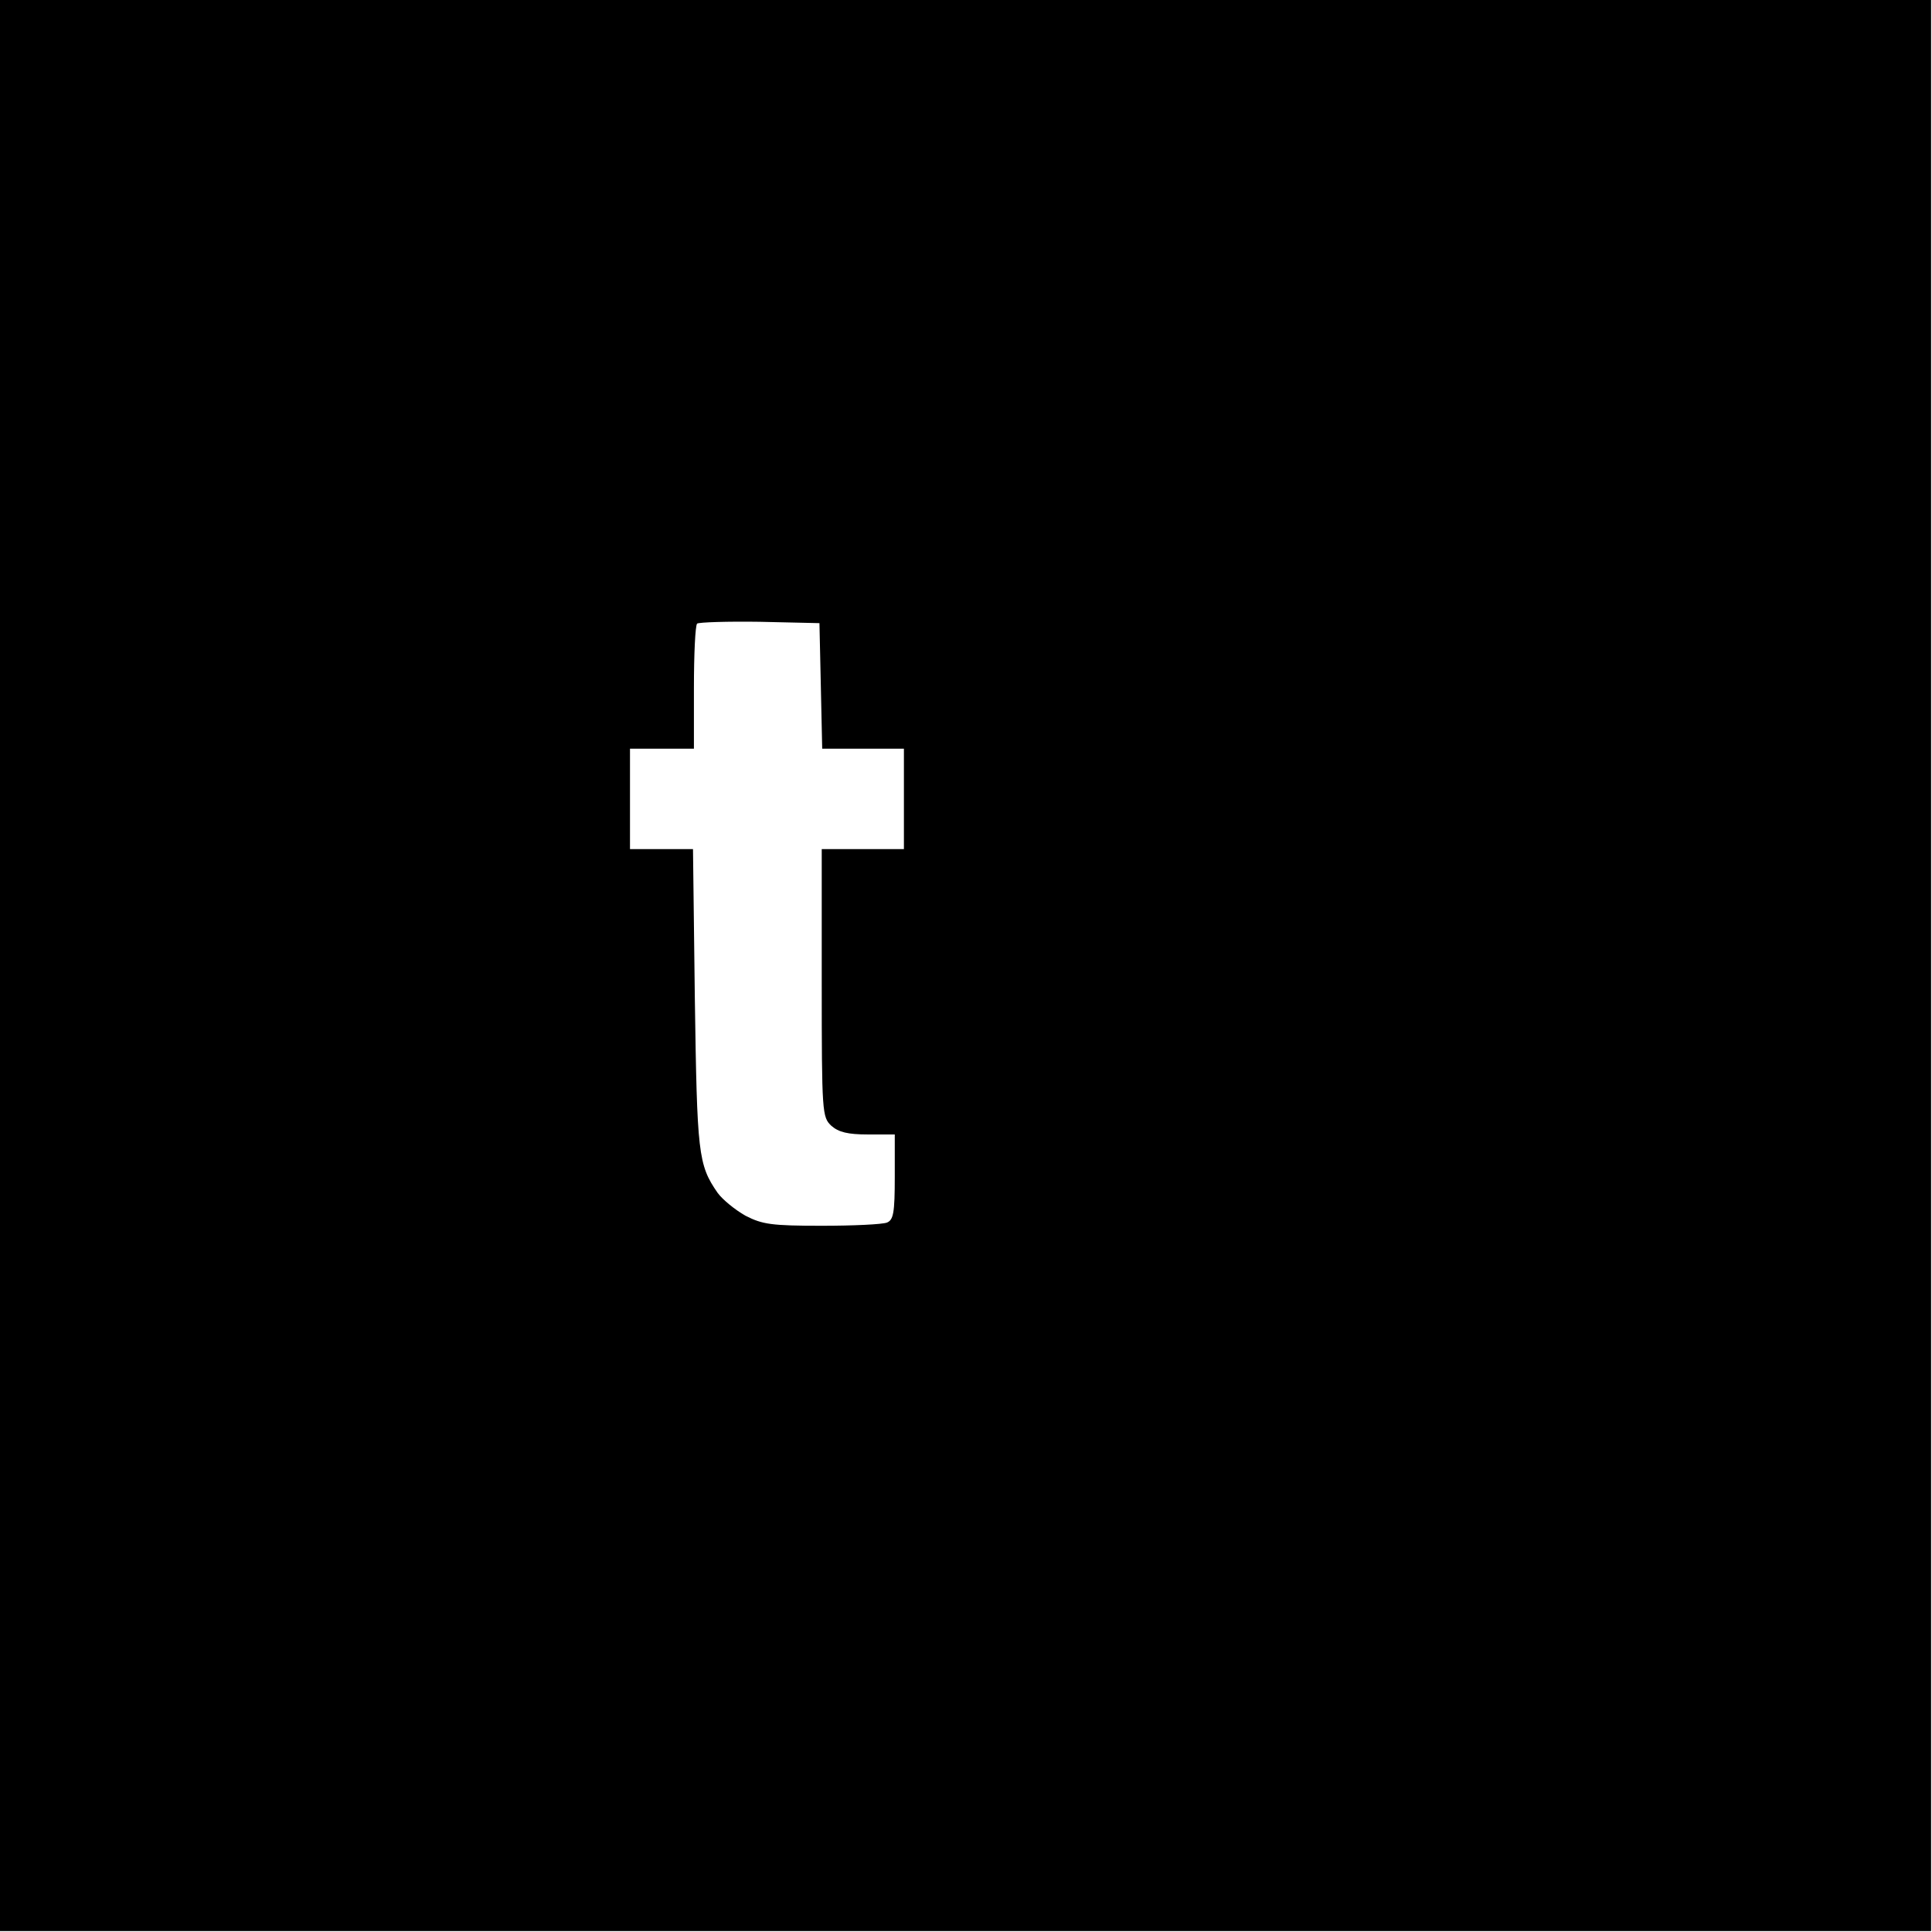 <?xml version="1.0" encoding="UTF-8"?>
<svg xmlns="http://www.w3.org/2000/svg" xmlns:xlink="http://www.w3.org/1999/xlink" width="423px" height="423px" viewBox="0 0 423 423" version="1.1">
<g id="surface1">
<path style=" stroke:none;fill-rule:nonzero;fill:rgb(0%,0%,0%);fill-opacity:1;" d="M 0 211.398 L 0 422.801 L 422.801 422.801 L 422.801 0 L 0 0 Z M 179.715 150.129 L 180.016 163.922 L 197.906 163.922 L 197.906 185.91 L 179.914 185.91 L 179.914 215.199 C 179.914 243.785 180.016 244.586 182.016 246.484 C 183.613 247.883 185.613 248.383 190.012 248.383 L 195.906 248.383 L 195.906 257.68 C 195.906 265.574 195.609 267.074 194.207 267.672 C 193.207 268.074 186.812 268.375 179.914 268.375 C 168.922 268.375 166.922 268.074 163.223 266.176 C 160.926 264.875 158.227 262.676 157.125 261.176 C 152.828 254.98 152.629 252.582 152.129 218.598 L 151.727 185.91 L 137.934 185.91 L 137.934 163.922 L 151.93 163.922 L 151.93 150.629 C 151.93 143.23 152.227 136.934 152.629 136.535 C 153.027 136.234 159.227 136.035 166.32 136.137 L 179.414 136.434 Z M 179.715 150.129 "/>
</g>
</svg>
